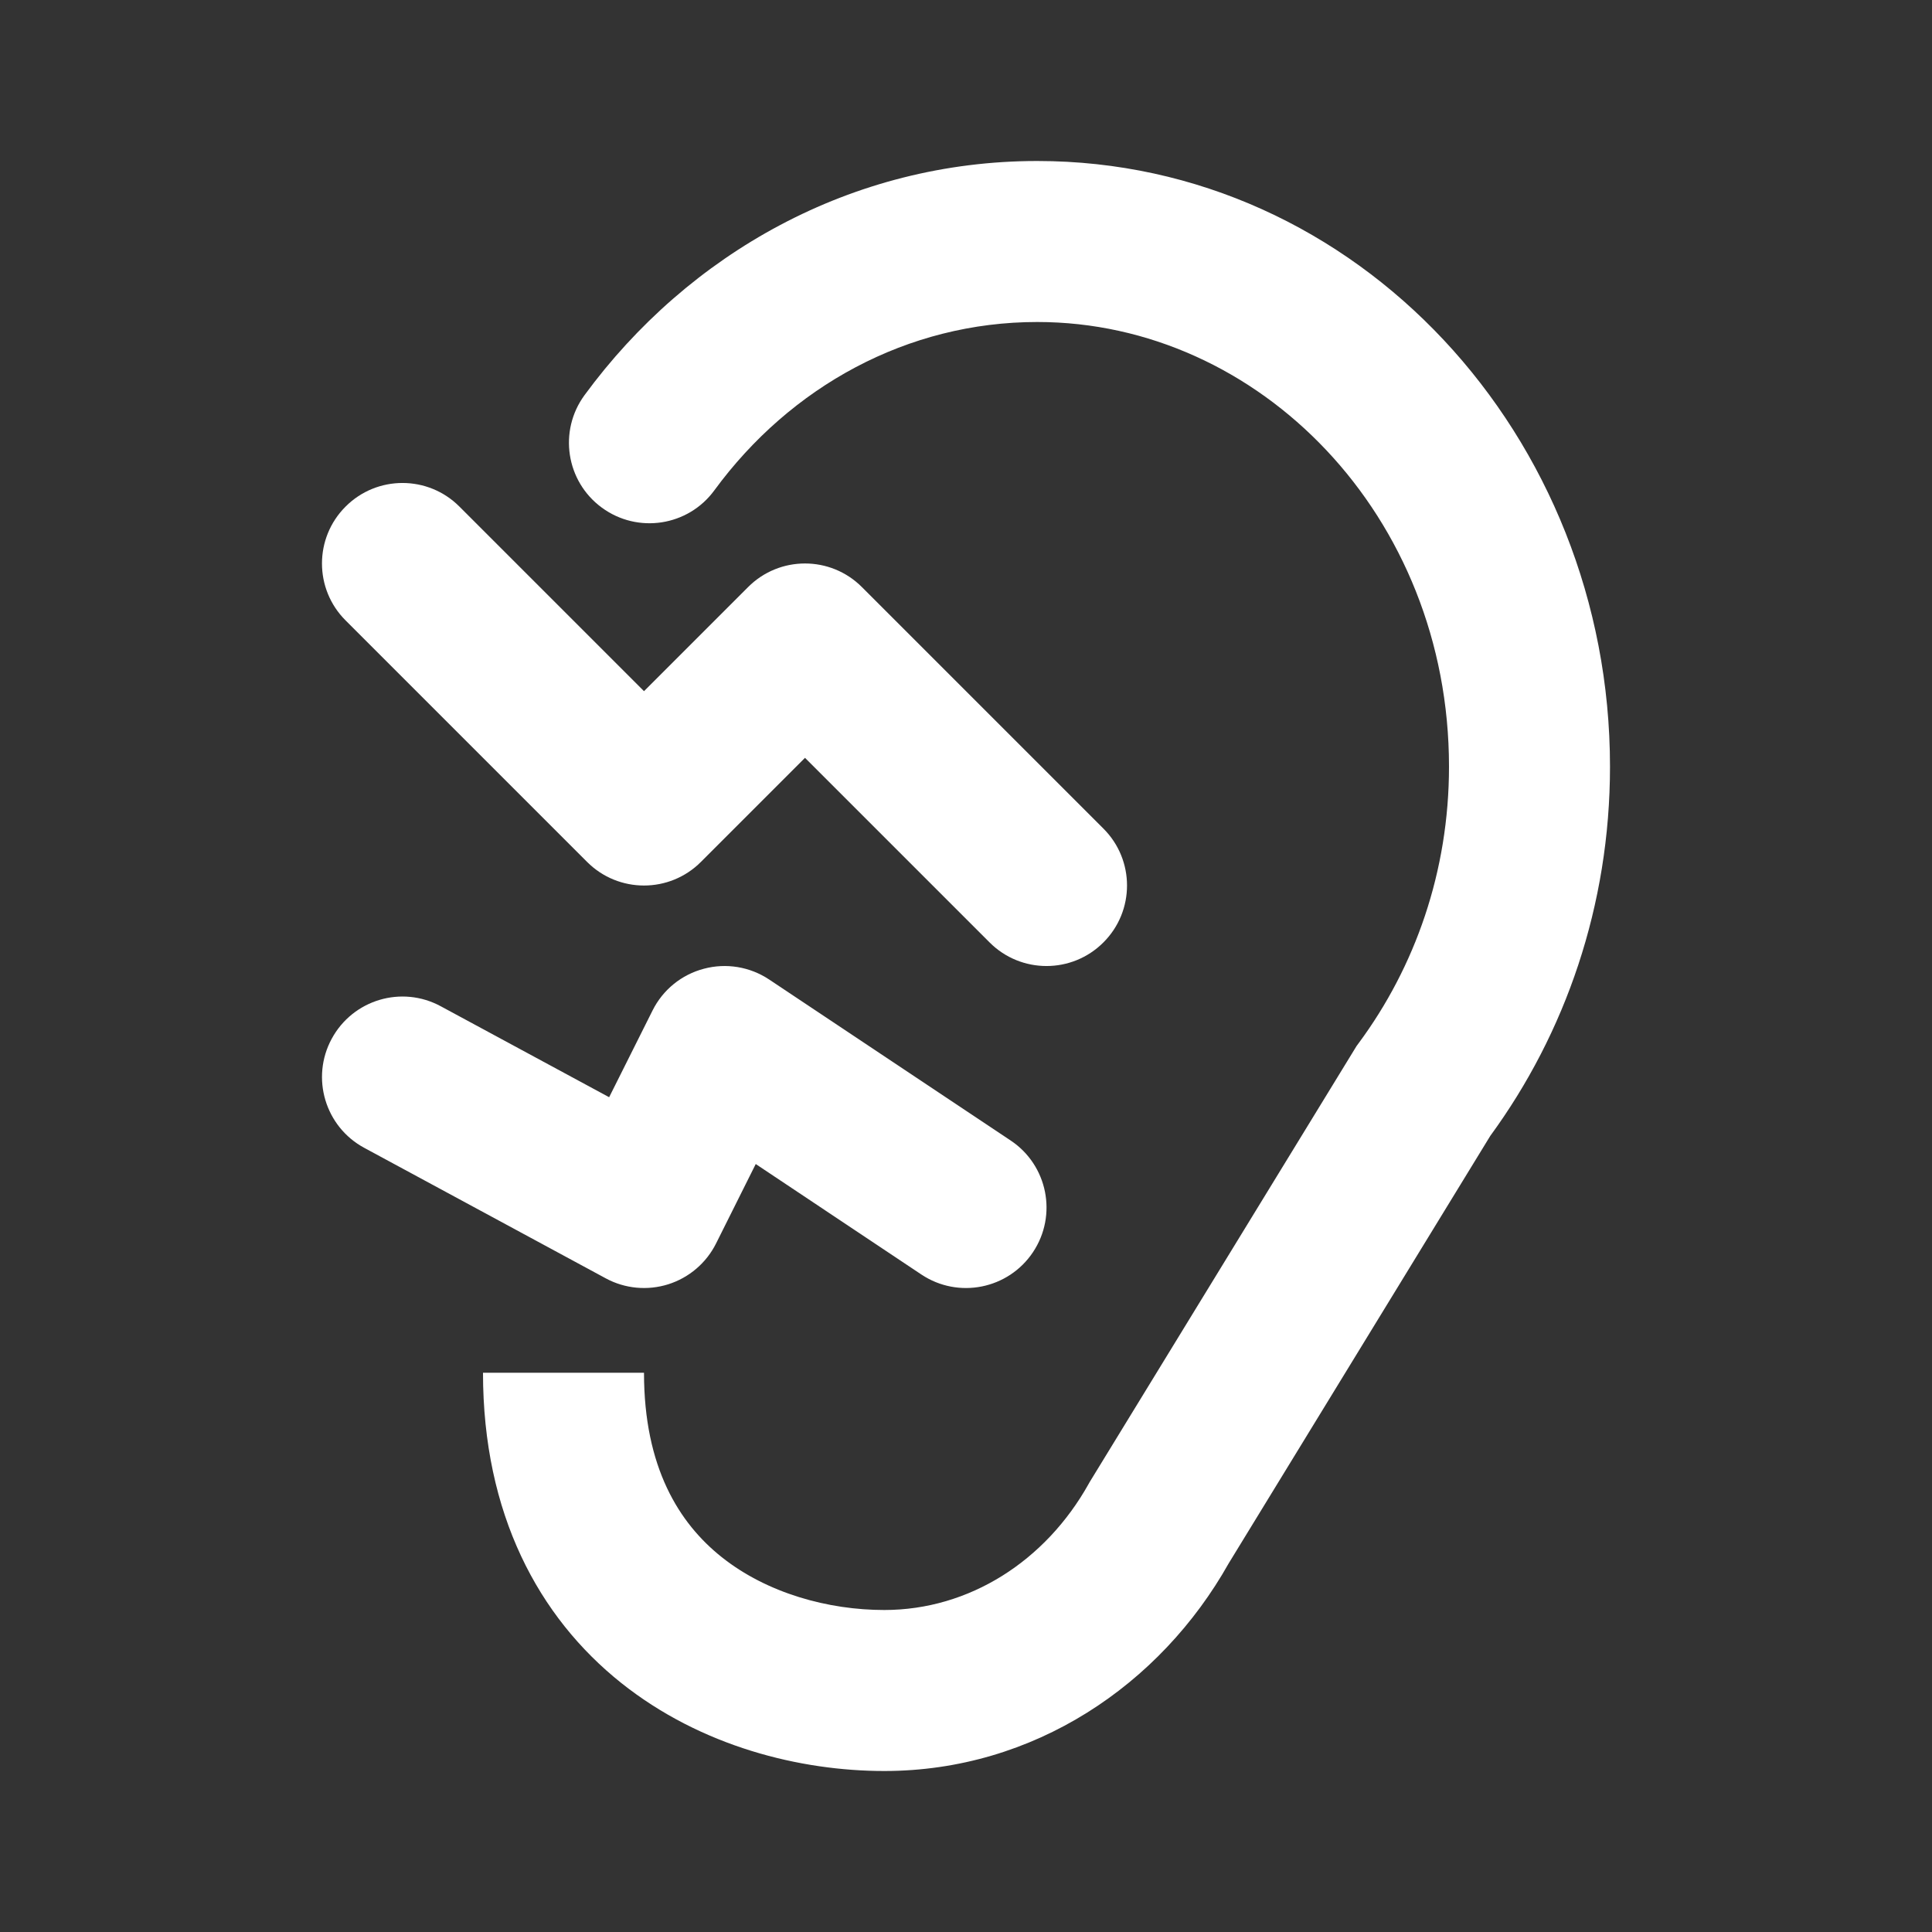<svg width="24" height="24" viewBox="0 0 24 24" fill="none" xmlns="http://www.w3.org/2000/svg">
<rect x="0" y="0" width="24" height="24" fill="#333333" stroke="none"/>
<path d="M7.261 4.909C8.55 3.151 10.58 2 12.885 2C16.866 2 20 5.424 20 9.523C20 11.248 19.445 12.836 18.513 14.11L15.263 19.421C14.414 20.93 12.843 22 10.985 22C9.943 22 8.712 21.698 7.718 20.907C6.689 20.087 6 18.806 6 17.053H8C8 18.228 8.435 18.921 8.964 19.342C9.53 19.793 10.291 20 10.985 20C12.04 20 12.989 19.392 13.526 18.429L13.536 18.411L16.853 12.992L16.879 12.957C17.578 12.012 18 10.826 18 9.523C18 6.408 15.644 4 12.885 4C11.271 4 9.819 4.802 8.874 6.091C8.548 6.537 7.922 6.633 7.476 6.306C7.031 5.98 6.935 5.354 7.261 4.909Z" fill="#FFFFFF"/>
<path d="M4.293 6.293C4.683 5.902 5.317 5.902 5.707 6.293L8 8.586L9.293 7.293C9.683 6.902 10.317 6.902 10.707 7.293L13.707 10.293C14.098 10.683 14.098 11.317 13.707 11.707C13.317 12.098 12.683 12.098 12.293 11.707L10 9.414L8.707 10.707C8.317 11.098 7.683 11.098 7.293 10.707L4.293 7.707C3.902 7.317 3.902 6.683 4.293 6.293Z" fill="#FFFFFF"/>
<path d="M5.475 12.5C4.989 12.237 4.383 12.418 4.12 12.905C3.858 13.39 4.039 13.997 4.525 14.259L7.525 15.88C7.763 16.009 8.043 16.035 8.301 15.954C8.56 15.872 8.774 15.689 8.895 15.447L9.388 14.46L11.445 15.832C11.905 16.139 12.526 16.014 12.832 15.555C13.139 15.095 13.014 14.474 12.555 14.168L9.555 12.168C9.316 12.009 9.021 11.96 8.744 12.034C8.466 12.107 8.234 12.296 8.106 12.553L7.567 13.63L5.475 12.5Z" fill="#FFFFFF"/>
</svg>

